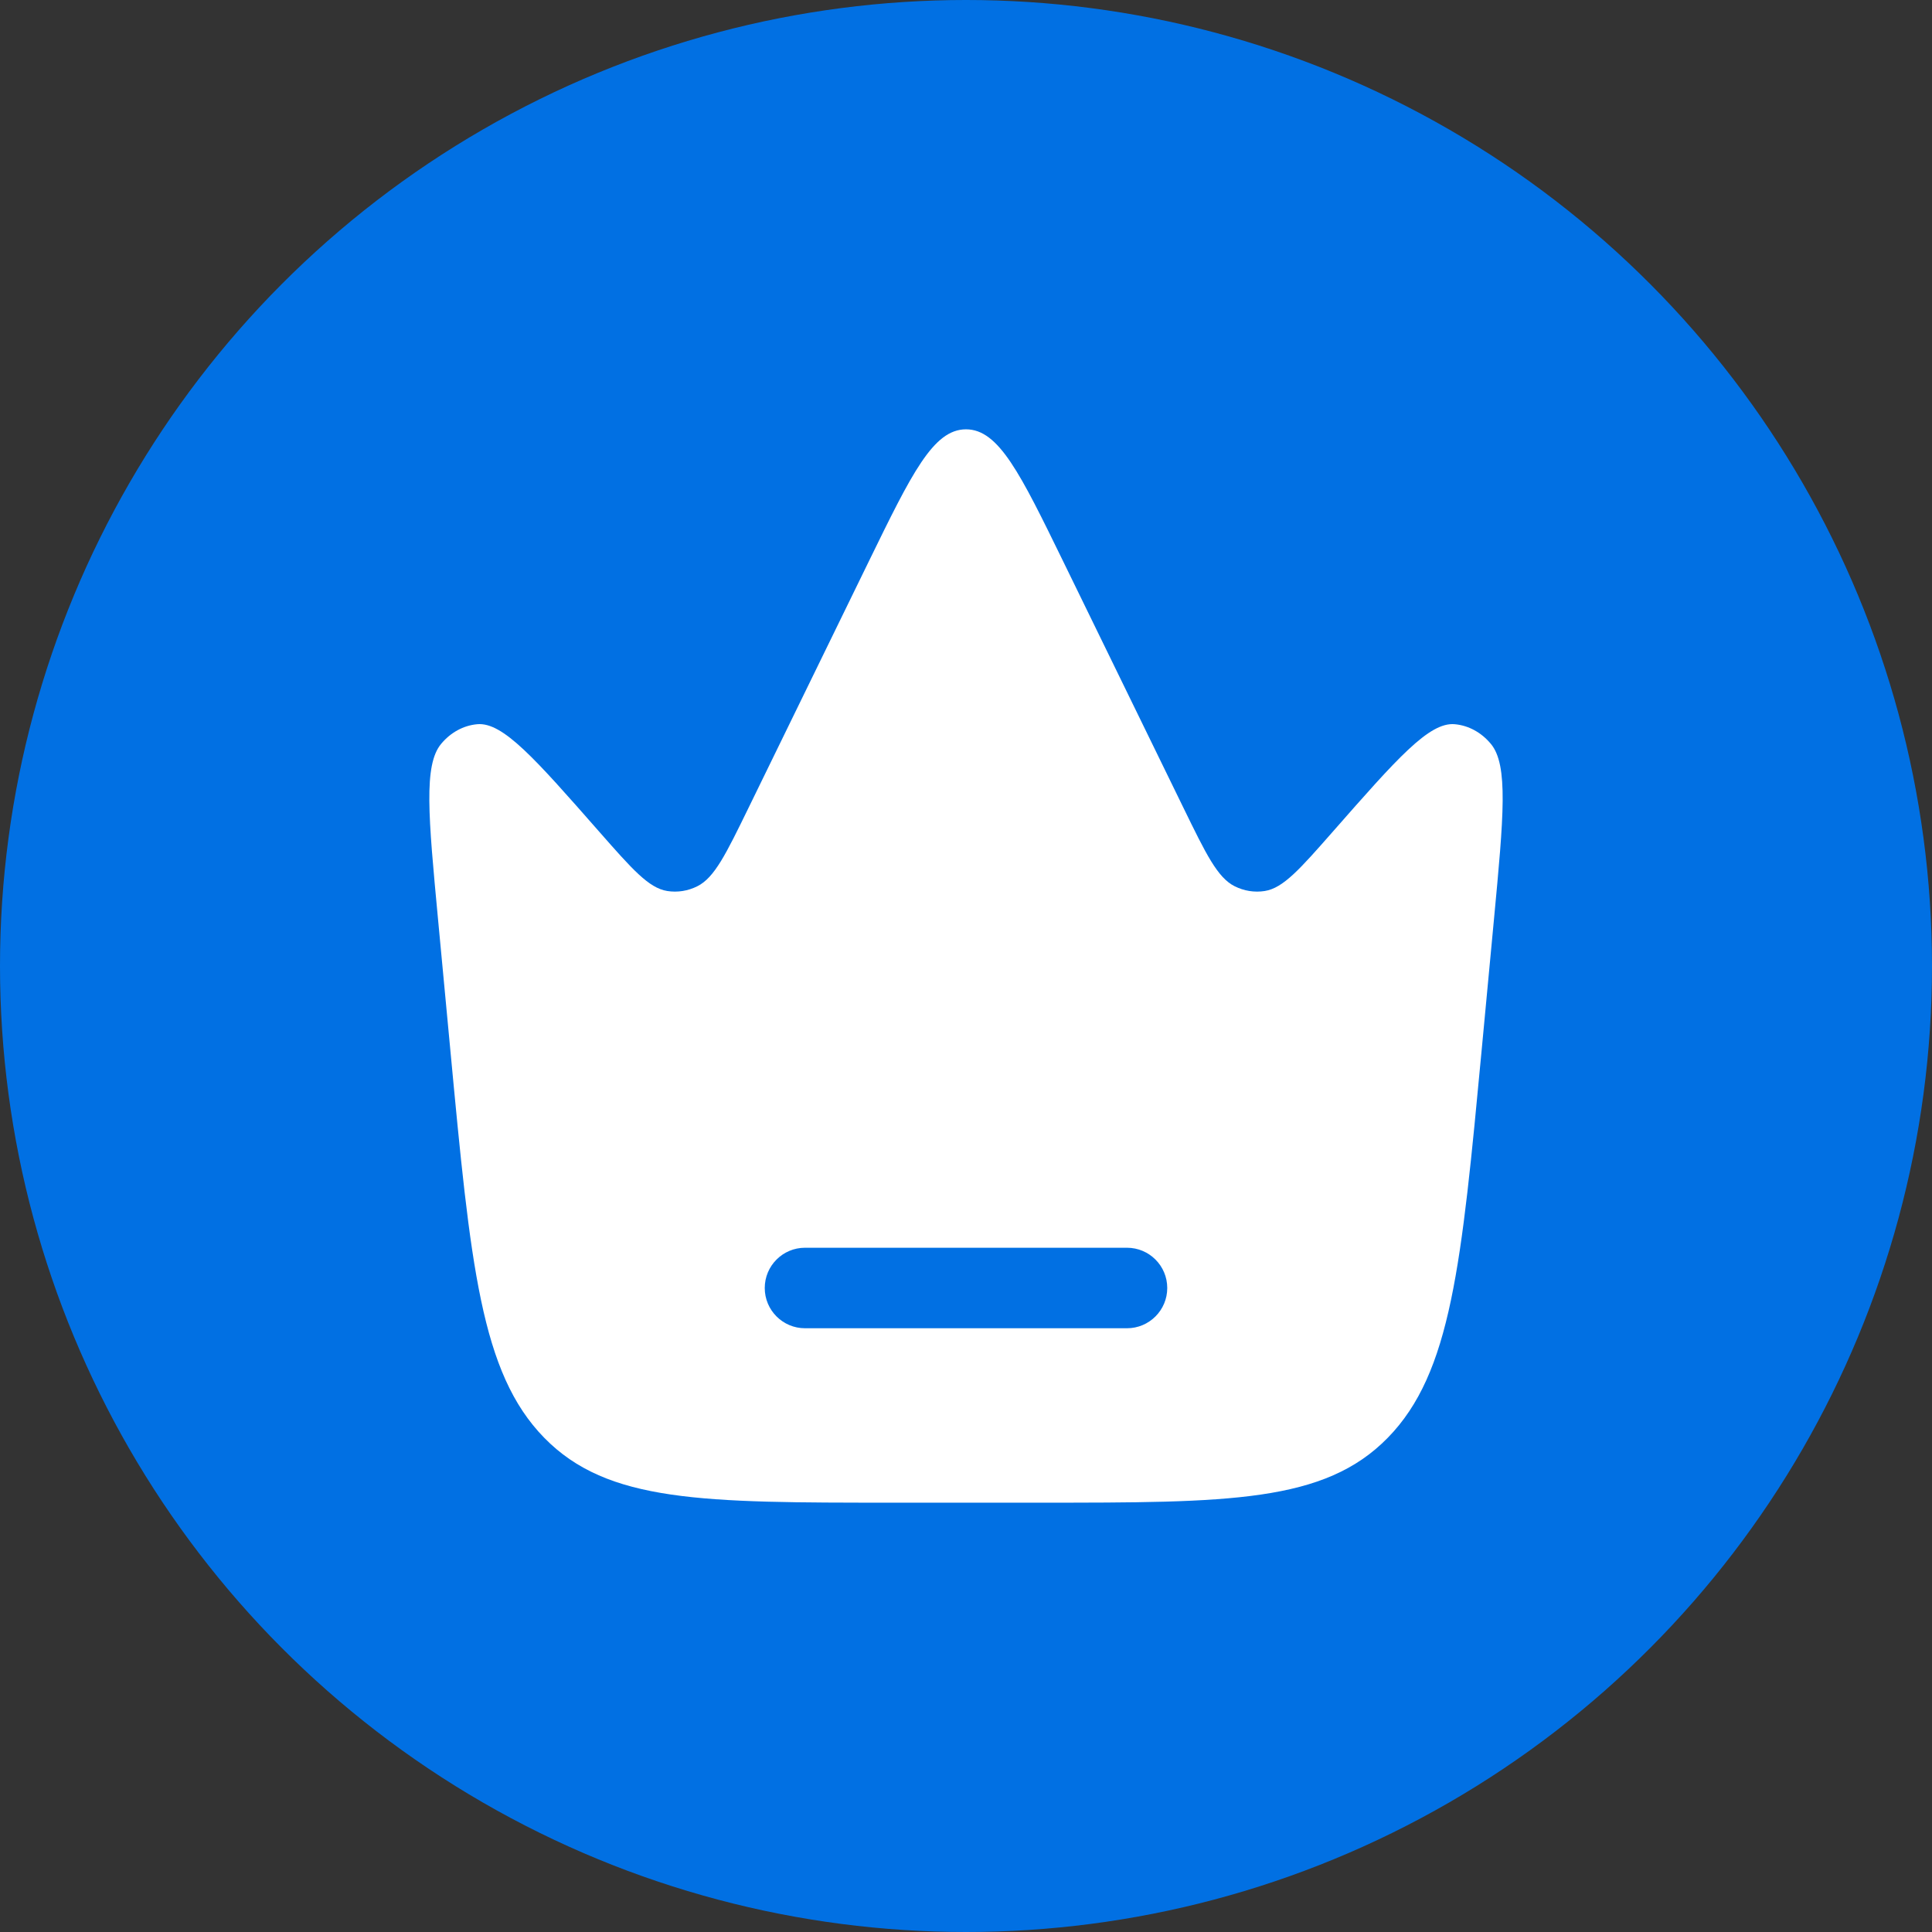 <svg width="60" height="60" viewBox="0 0 60 60" fill="none" xmlns="http://www.w3.org/2000/svg">
<rect x="0" y="0" width="60" height="60" fill="#333333" stroke="none"/>
<circle cx="30" cy="30" r="30" fill="#0170E3"/>
<g clip-path="url(#clip0_97_6962)">
<path fill-rule="evenodd" clip-rule="evenodd" d="M46.397 28.544L46.015 32.603C45.386 39.29 45.071 42.634 43.1 44.65C41.129 46.667 38.175 46.667 32.267 46.667H27.733C21.825 46.667 18.871 46.667 16.9 44.65C14.929 42.634 14.614 39.29 13.985 32.603L13.603 28.544C13.303 25.356 13.153 23.762 13.698 23.104C13.993 22.747 14.394 22.529 14.823 22.491C15.616 22.421 16.612 23.555 18.603 25.822C19.633 26.994 20.148 27.58 20.722 27.671C21.041 27.721 21.365 27.67 21.659 27.522C22.189 27.255 22.543 26.53 23.25 25.081L26.978 17.442C28.315 14.703 28.983 13.333 30 13.333C31.017 13.333 31.685 14.703 33.022 17.442L36.75 25.081C37.457 26.53 37.811 27.255 38.341 27.522C38.635 27.67 38.959 27.721 39.278 27.671C39.852 27.58 40.367 26.994 41.397 25.822C43.388 23.555 44.384 22.421 45.177 22.491C45.606 22.529 46.007 22.747 46.302 23.104C46.847 23.762 46.697 25.356 46.397 28.544ZM23.75 40C23.75 39.31 24.31 38.75 25 38.75H35C35.69 38.75 36.25 39.31 36.25 40C36.25 40.69 35.69 41.25 35 41.25H25C24.31 41.25 23.75 40.69 23.75 40Z" fill="white"/>
</g>
<defs>
<clipPath id="clip0_97_6962">
<rect width="40" height="40" fill="white" transform="translate(10 10)"/>
</clipPath>
</defs>
</svg>
